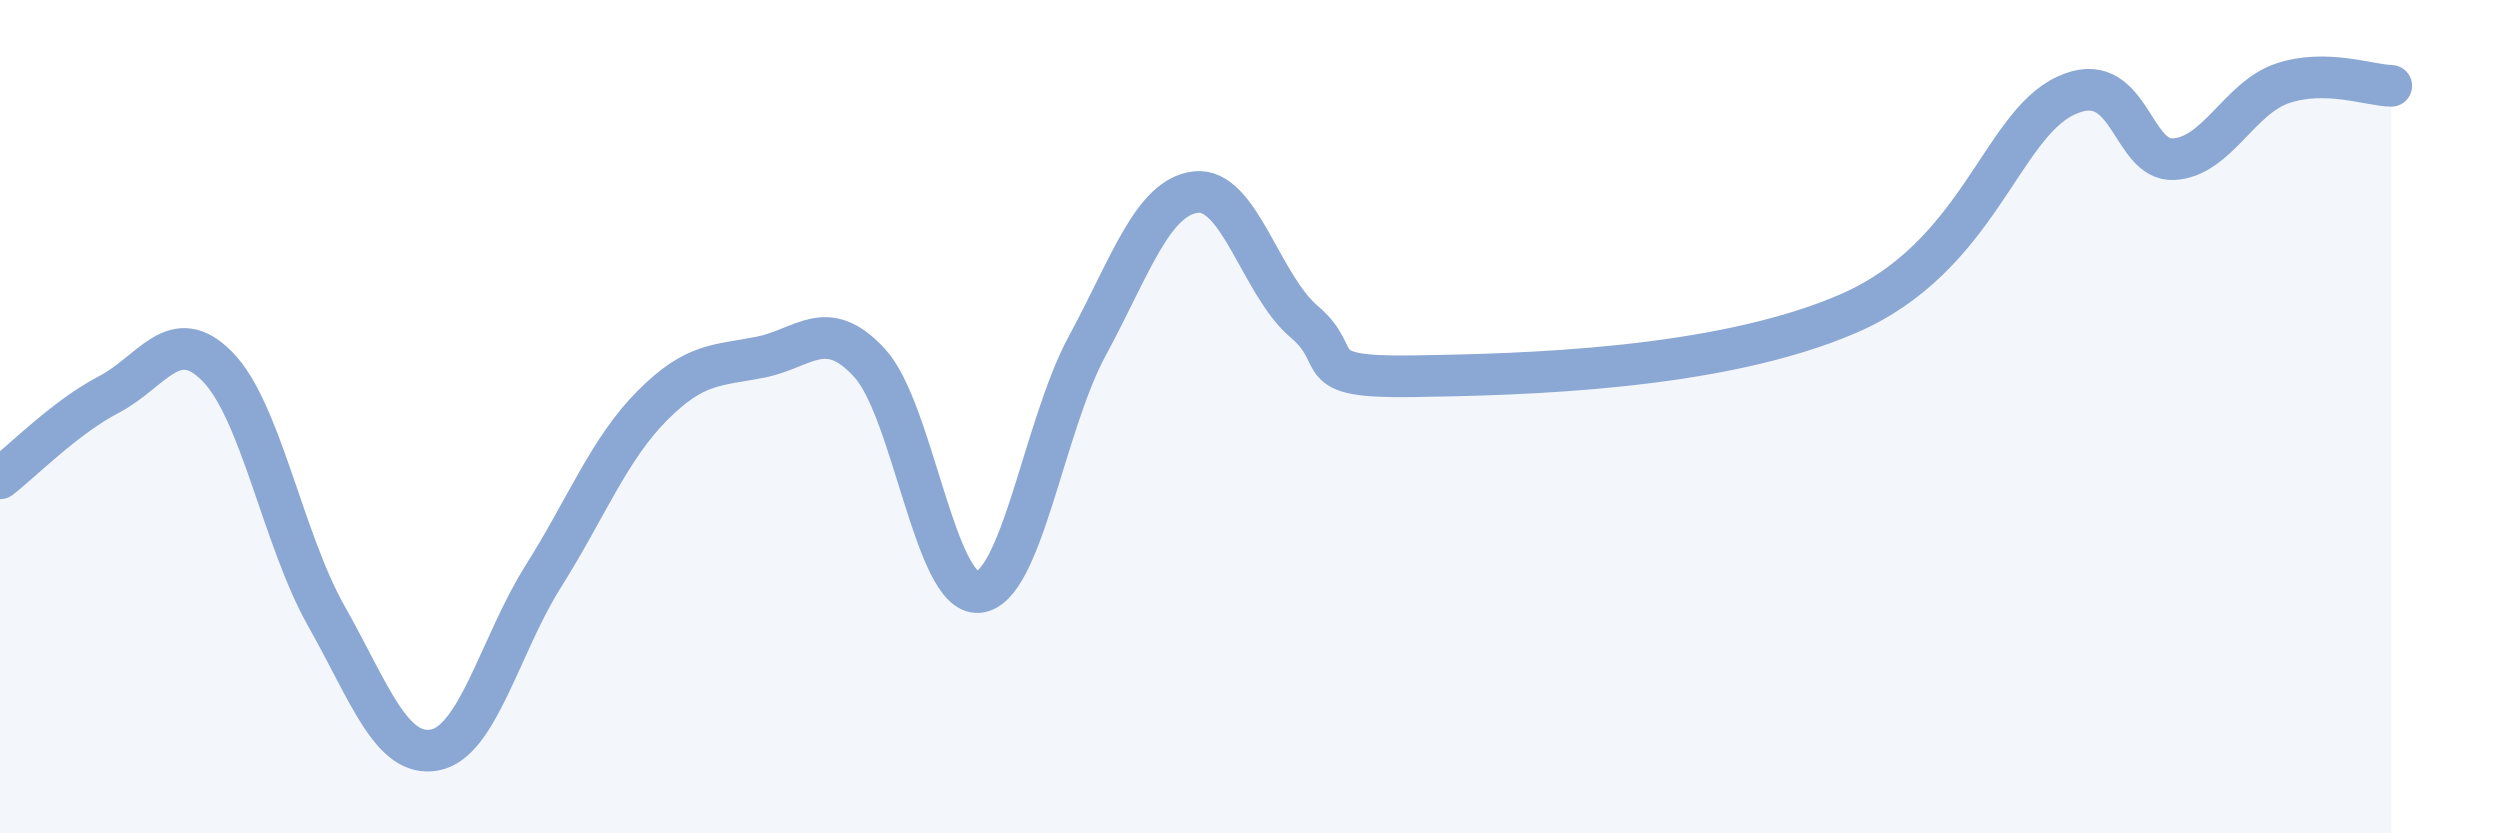 
    <svg width="60" height="20" viewBox="0 0 60 20" xmlns="http://www.w3.org/2000/svg">
      <path
        d="M 0,11.48 C 0.52,11.08 1.57,10.01 2.61,9.47 C 3.65,8.93 4.18,7.74 5.22,8.8 C 6.26,9.86 6.79,12.94 7.83,14.78 C 8.87,16.62 9.39,18.19 10.43,18 C 11.47,17.81 12,15.48 13.04,13.83 C 14.08,12.18 14.61,10.79 15.65,9.74 C 16.69,8.69 17.22,8.78 18.26,8.57 C 19.3,8.36 19.83,7.58 20.87,8.71 C 21.91,9.84 22.44,14.29 23.48,14.21 C 24.52,14.13 25.05,10.23 26.09,8.31 C 27.13,6.39 27.66,4.73 28.7,4.61 C 29.74,4.49 30.26,6.84 31.3,7.72 C 32.34,8.6 31.3,9.07 33.91,9.03 C 36.52,8.99 41.22,8.88 44.35,7.53 C 47.48,6.18 48.01,3.04 49.57,2.3 C 51.13,1.56 51.13,3.88 52.17,3.82 C 53.21,3.76 53.74,2.35 54.78,2 C 55.82,1.65 56.87,2.05 57.39,2.06L57.39 20L0 20Z"
        fill="#8ba7d3"
        opacity="0.1"
        stroke-linecap="round"
        stroke-linejoin="round"
      />
      <path
        d="M 0,11.48 C 0.52,11.08 1.57,10.01 2.61,9.47 C 3.65,8.93 4.18,7.74 5.22,8.8 C 6.26,9.86 6.79,12.94 7.83,14.78 C 8.87,16.62 9.39,18.19 10.43,18 C 11.47,17.81 12,15.48 13.04,13.83 C 14.08,12.18 14.61,10.79 15.65,9.74 C 16.69,8.69 17.22,8.78 18.26,8.57 C 19.3,8.36 19.83,7.58 20.87,8.71 C 21.91,9.84 22.44,14.29 23.48,14.21 C 24.52,14.13 25.05,10.23 26.09,8.31 C 27.13,6.39 27.66,4.73 28.7,4.61 C 29.74,4.49 30.26,6.84 31.3,7.72 C 32.34,8.6 31.3,9.07 33.91,9.03 C 36.52,8.99 41.22,8.88 44.35,7.53 C 47.48,6.18 48.01,3.04 49.57,2.3 C 51.13,1.56 51.13,3.88 52.17,3.82 C 53.21,3.76 53.74,2.35 54.78,2 C 55.82,1.65 56.87,2.05 57.39,2.06"
        stroke="#8ba7d3"
        stroke-width="1"
        fill="none"
        stroke-linecap="round"
        stroke-linejoin="round"
      />
    </svg>
  
